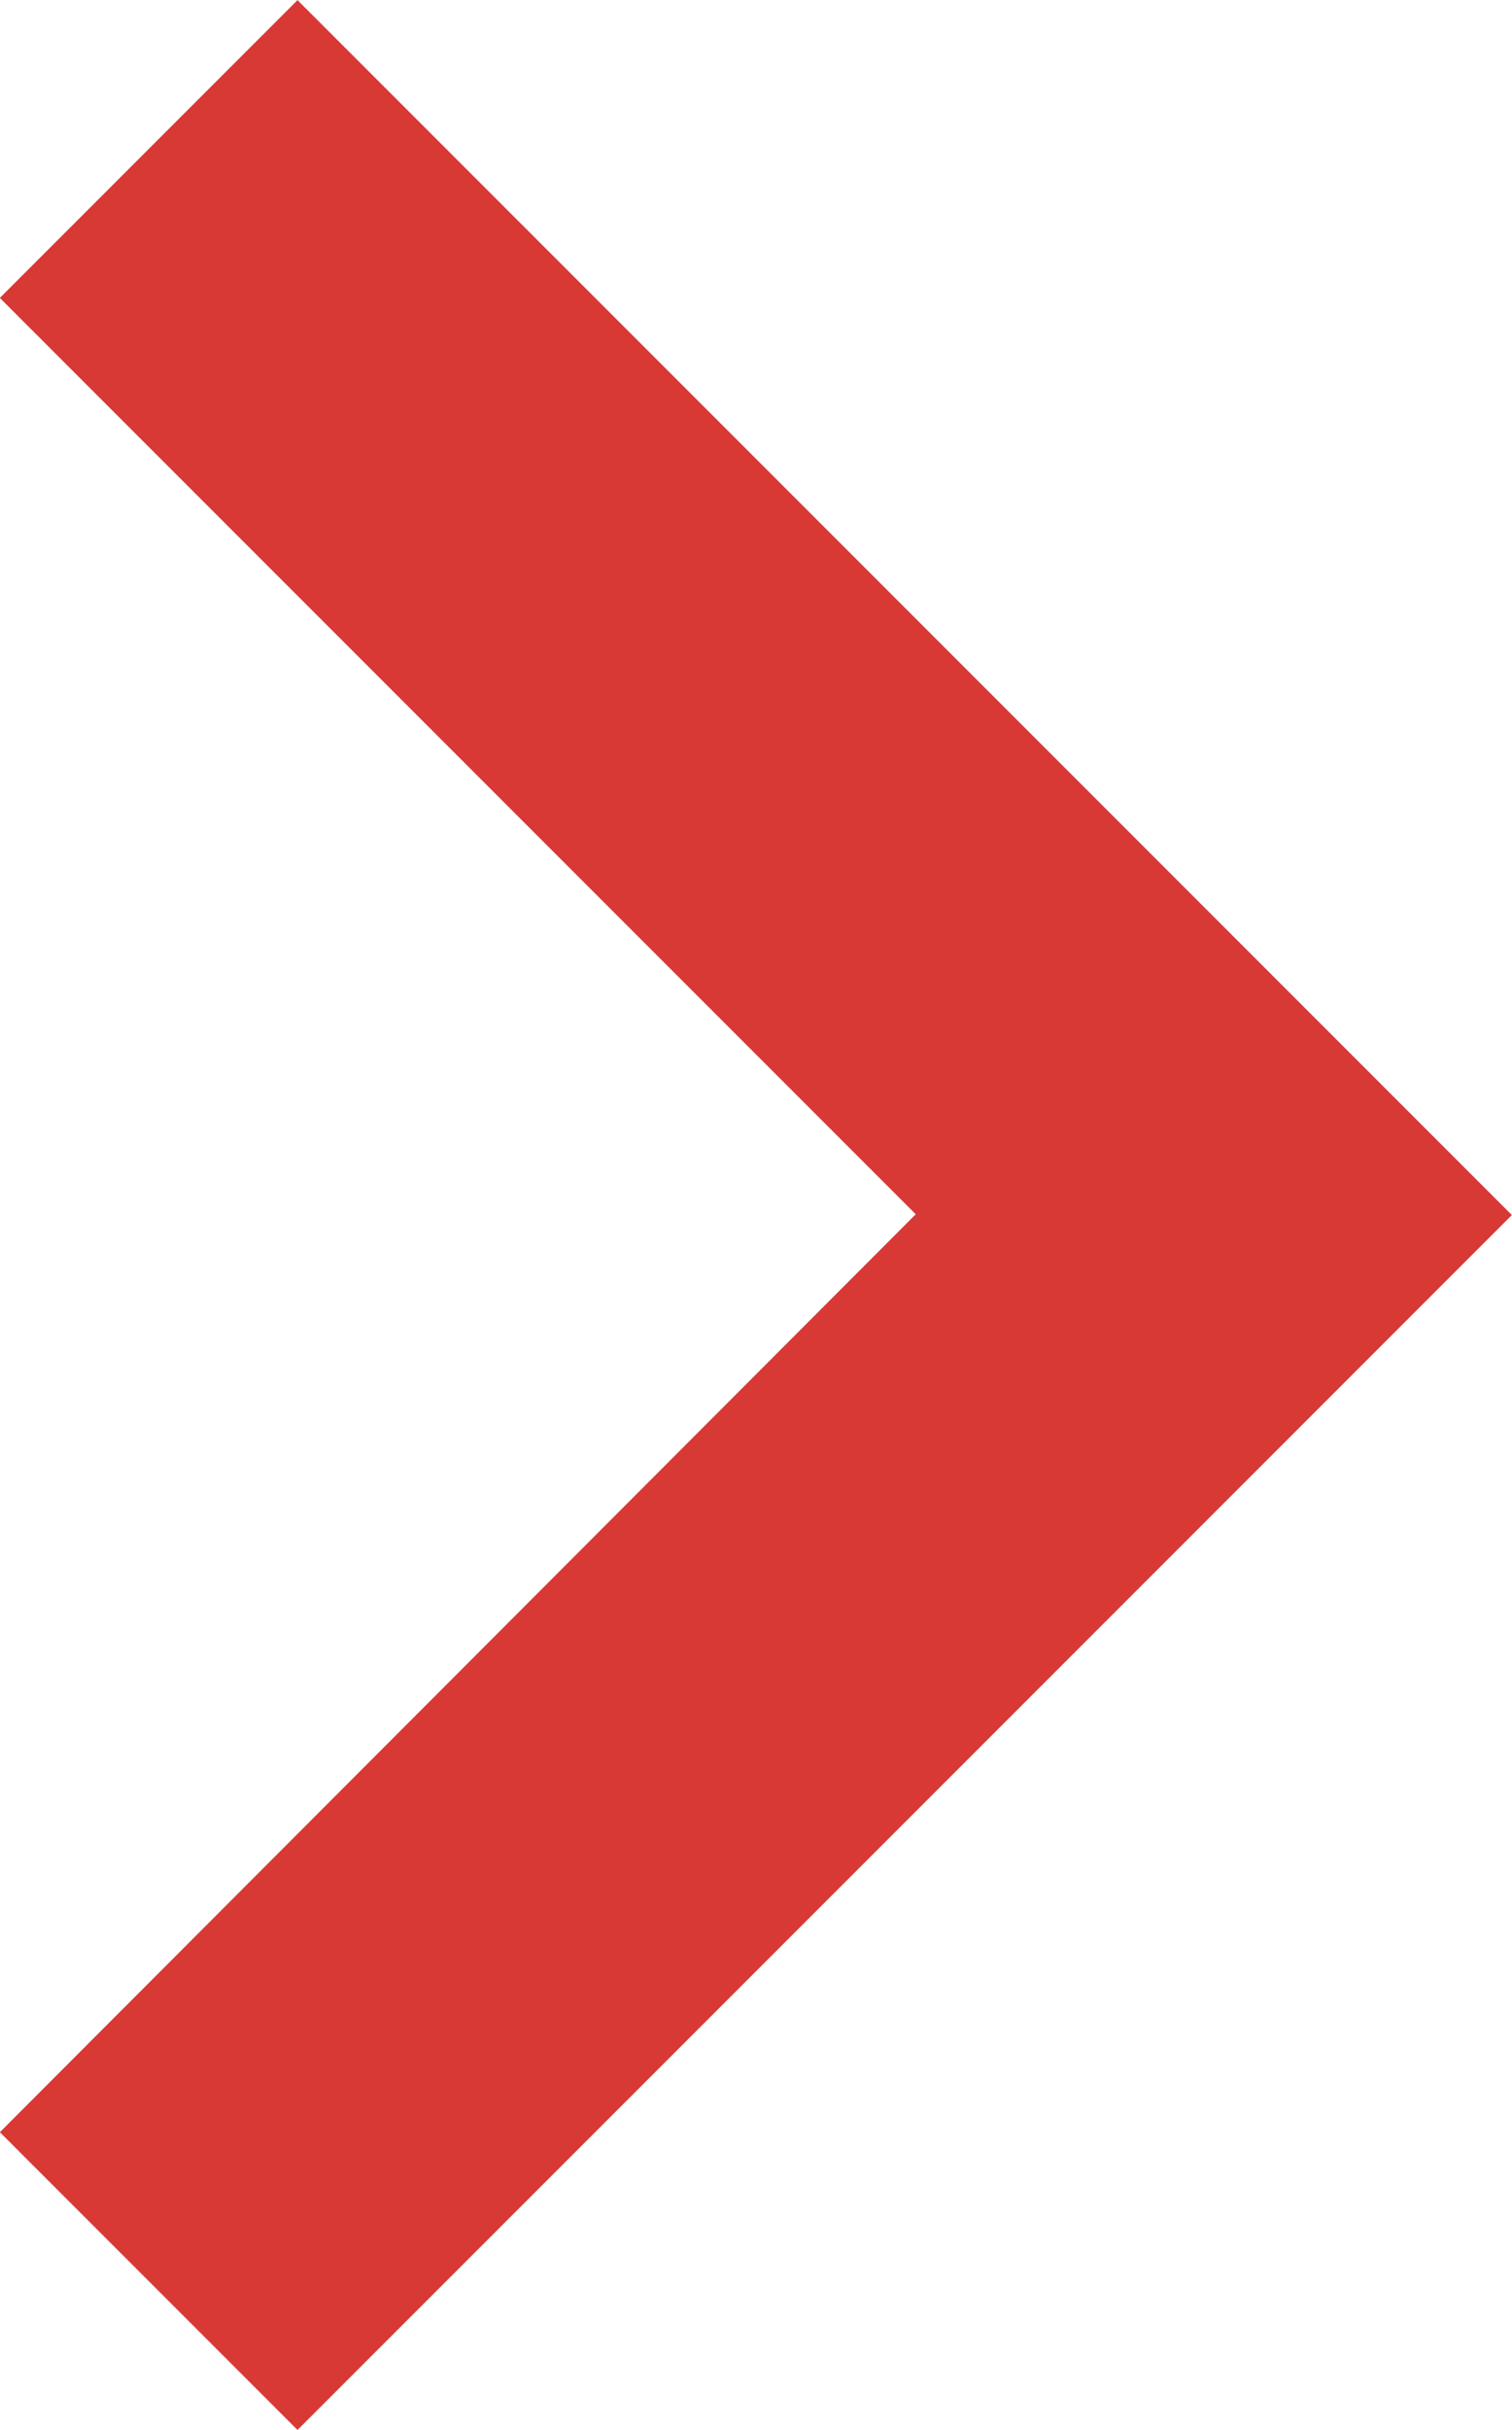 <svg xmlns="http://www.w3.org/2000/svg" width="5.448" height="8.751" viewBox="0 0 5.448 8.751">
    <path data-name="Path 3685" d="M4.741.719 4.022 0 0 4.022l4.022 4.022.719-.719-3.3-3.3z" transform="rotate(180 2.547 4.199)" style="fill:#d83934;stroke:#d83934;stroke-width:.5px"/>
</svg>
